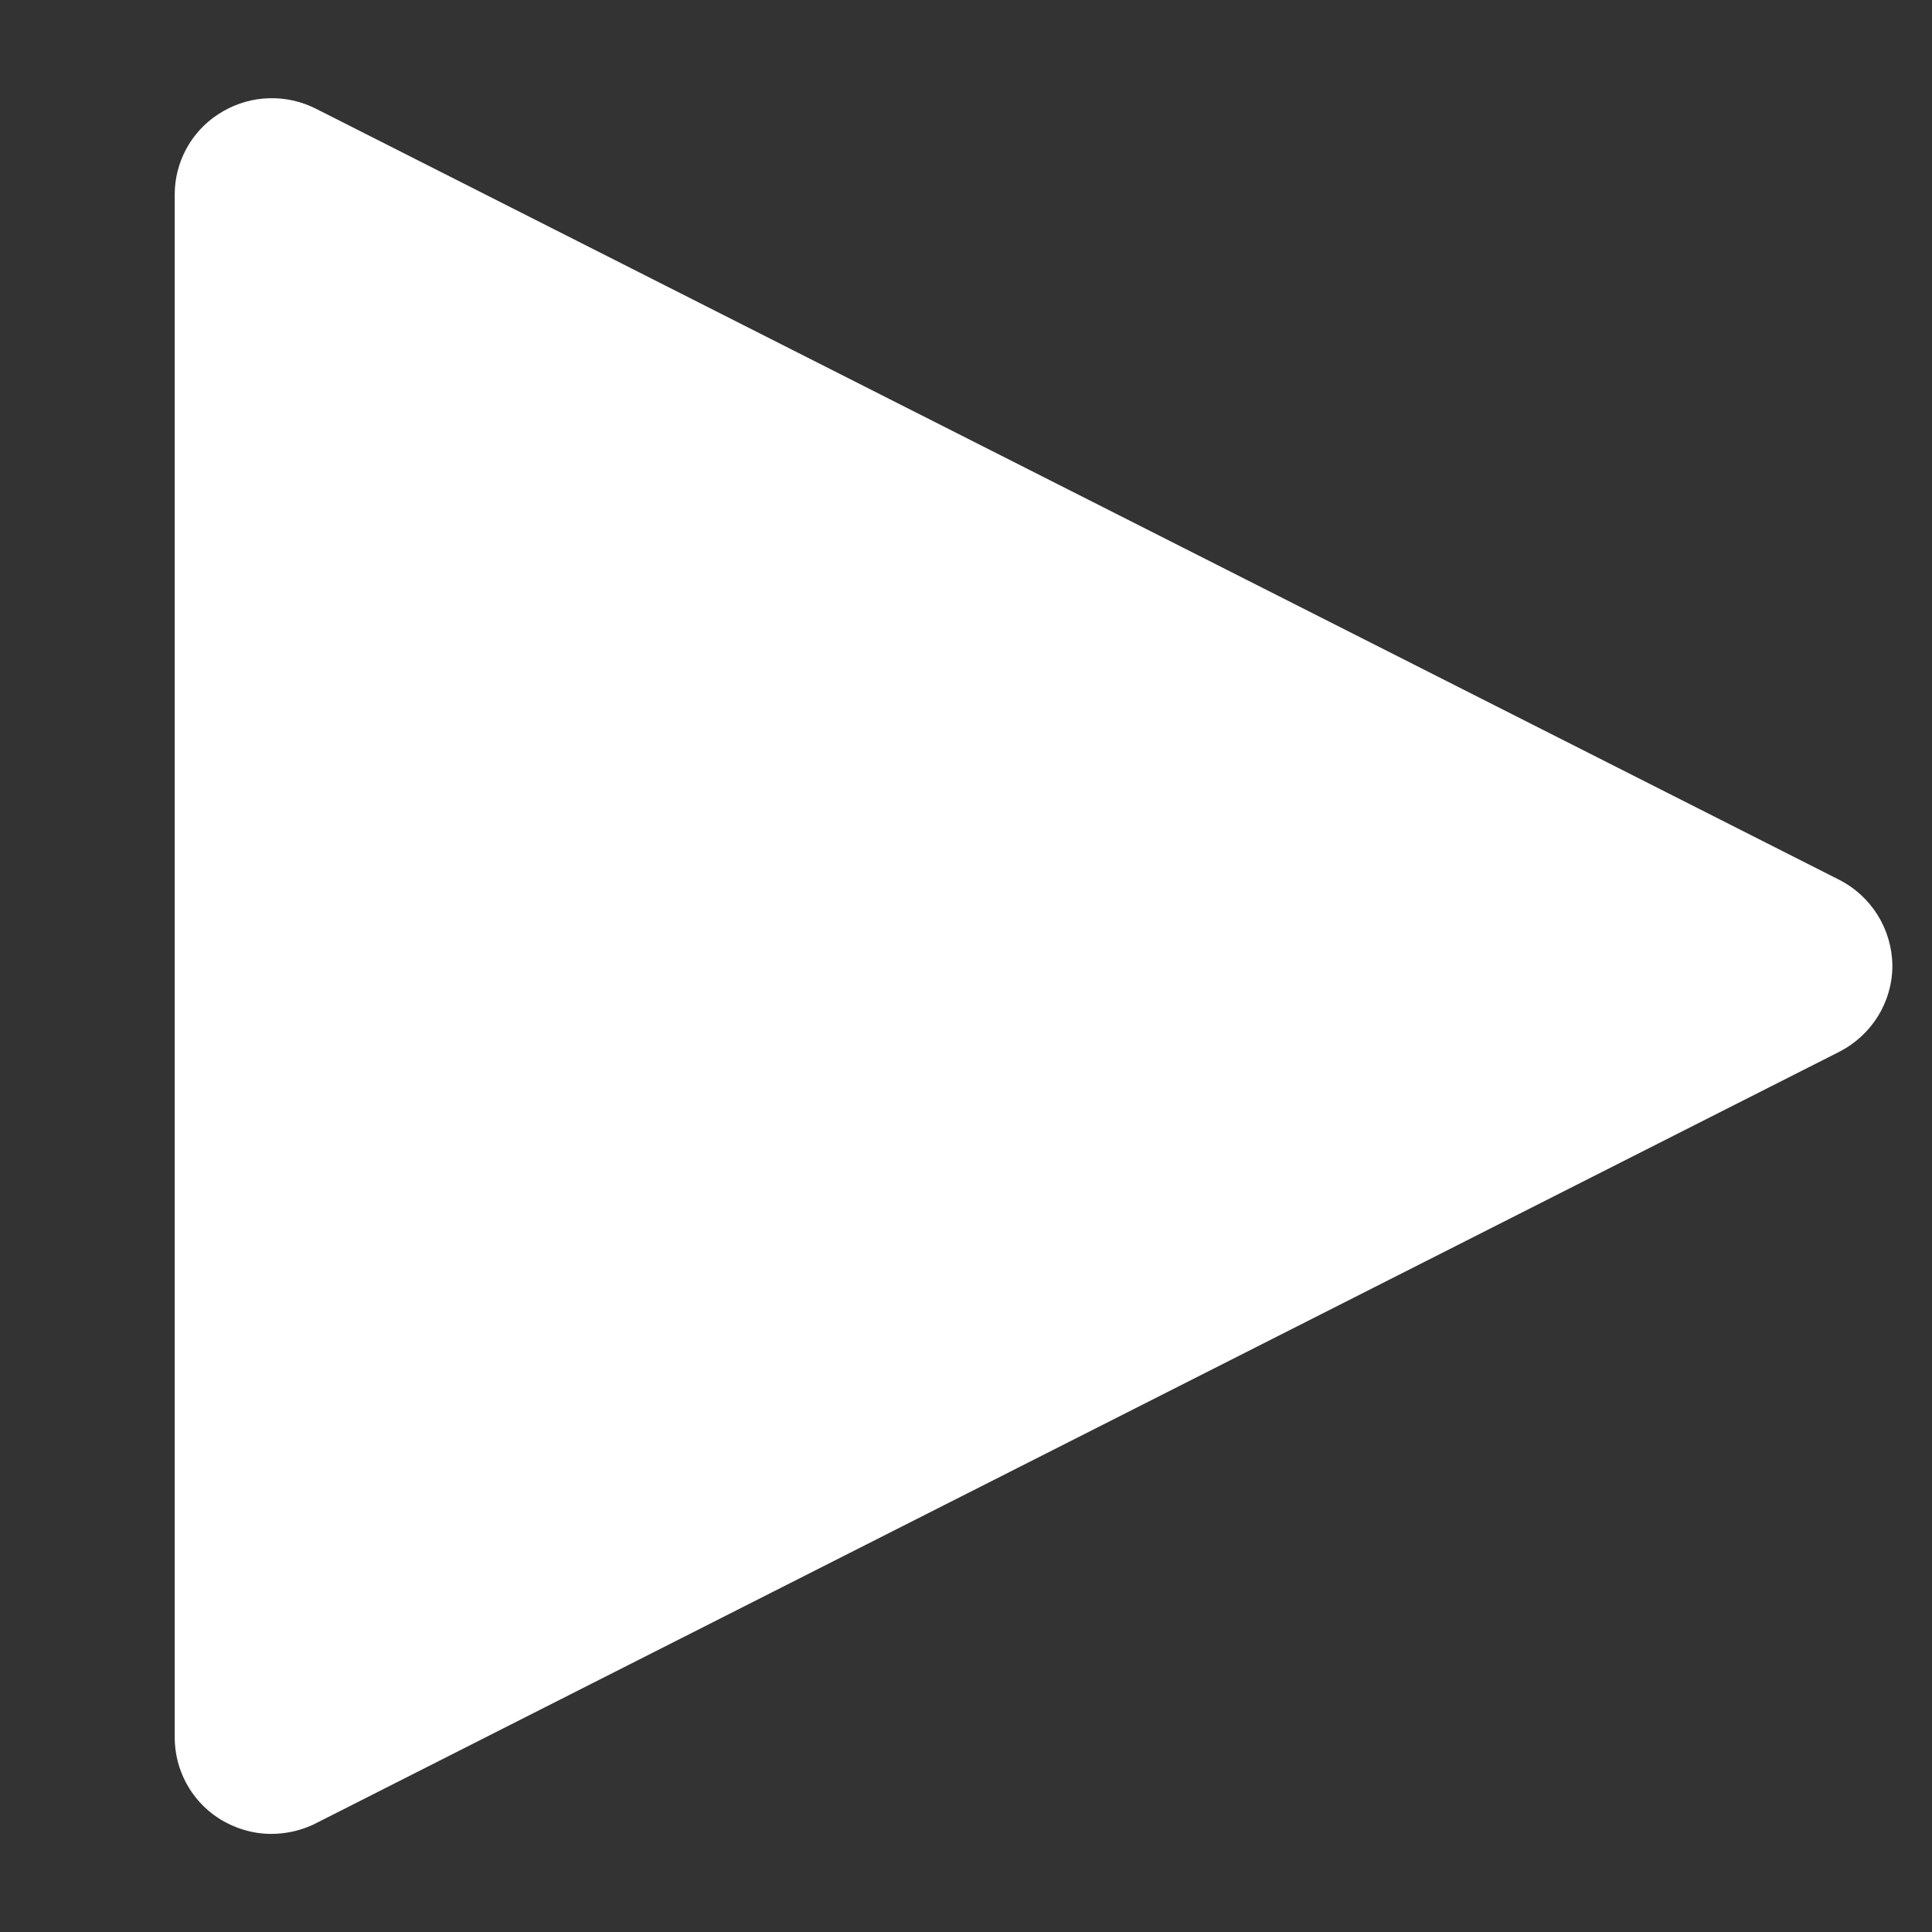 <?xml version="1.0" encoding="utf-8"?>
<!-- Generator: Adobe Illustrator 27.6.1, SVG Export Plug-In . SVG Version: 6.00 Build 0)  -->
<svg version="1.1" id="Layer_1" xmlns="http://www.w3.org/2000/svg" xmlns:xlink="http://www.w3.org/1999/xlink" x="0px" y="0px"
	 viewBox="0 0 512 512" style="enable-background:new 0 0 512 512;" xml:space="preserve">
<rect x="0" y="0" width="512" height="512" fill="#333333" stroke="none"/>
<style type="text/css">
	.st0{fill:#FFFFFF;}
</style>
<path class="st0" d="M487.3,233.1L83.5,28.7l-1.3-0.6c-8-3.4-17.1-2.6-24.4,2.2C50.6,35,46.3,43,46.3,51.6v408.8
	c0,8.6,4.3,16.6,11.4,21.3c4.3,2.8,9.2,4.3,14.2,4.3c3.5,0,7-0.7,10.3-2.1l0.7-0.3l404.4-204.8c8.7-4.4,14.2-13.2,14.2-22.9
	C501.4,246.3,496,237.5,487.3,233.1z"/>
</svg>
